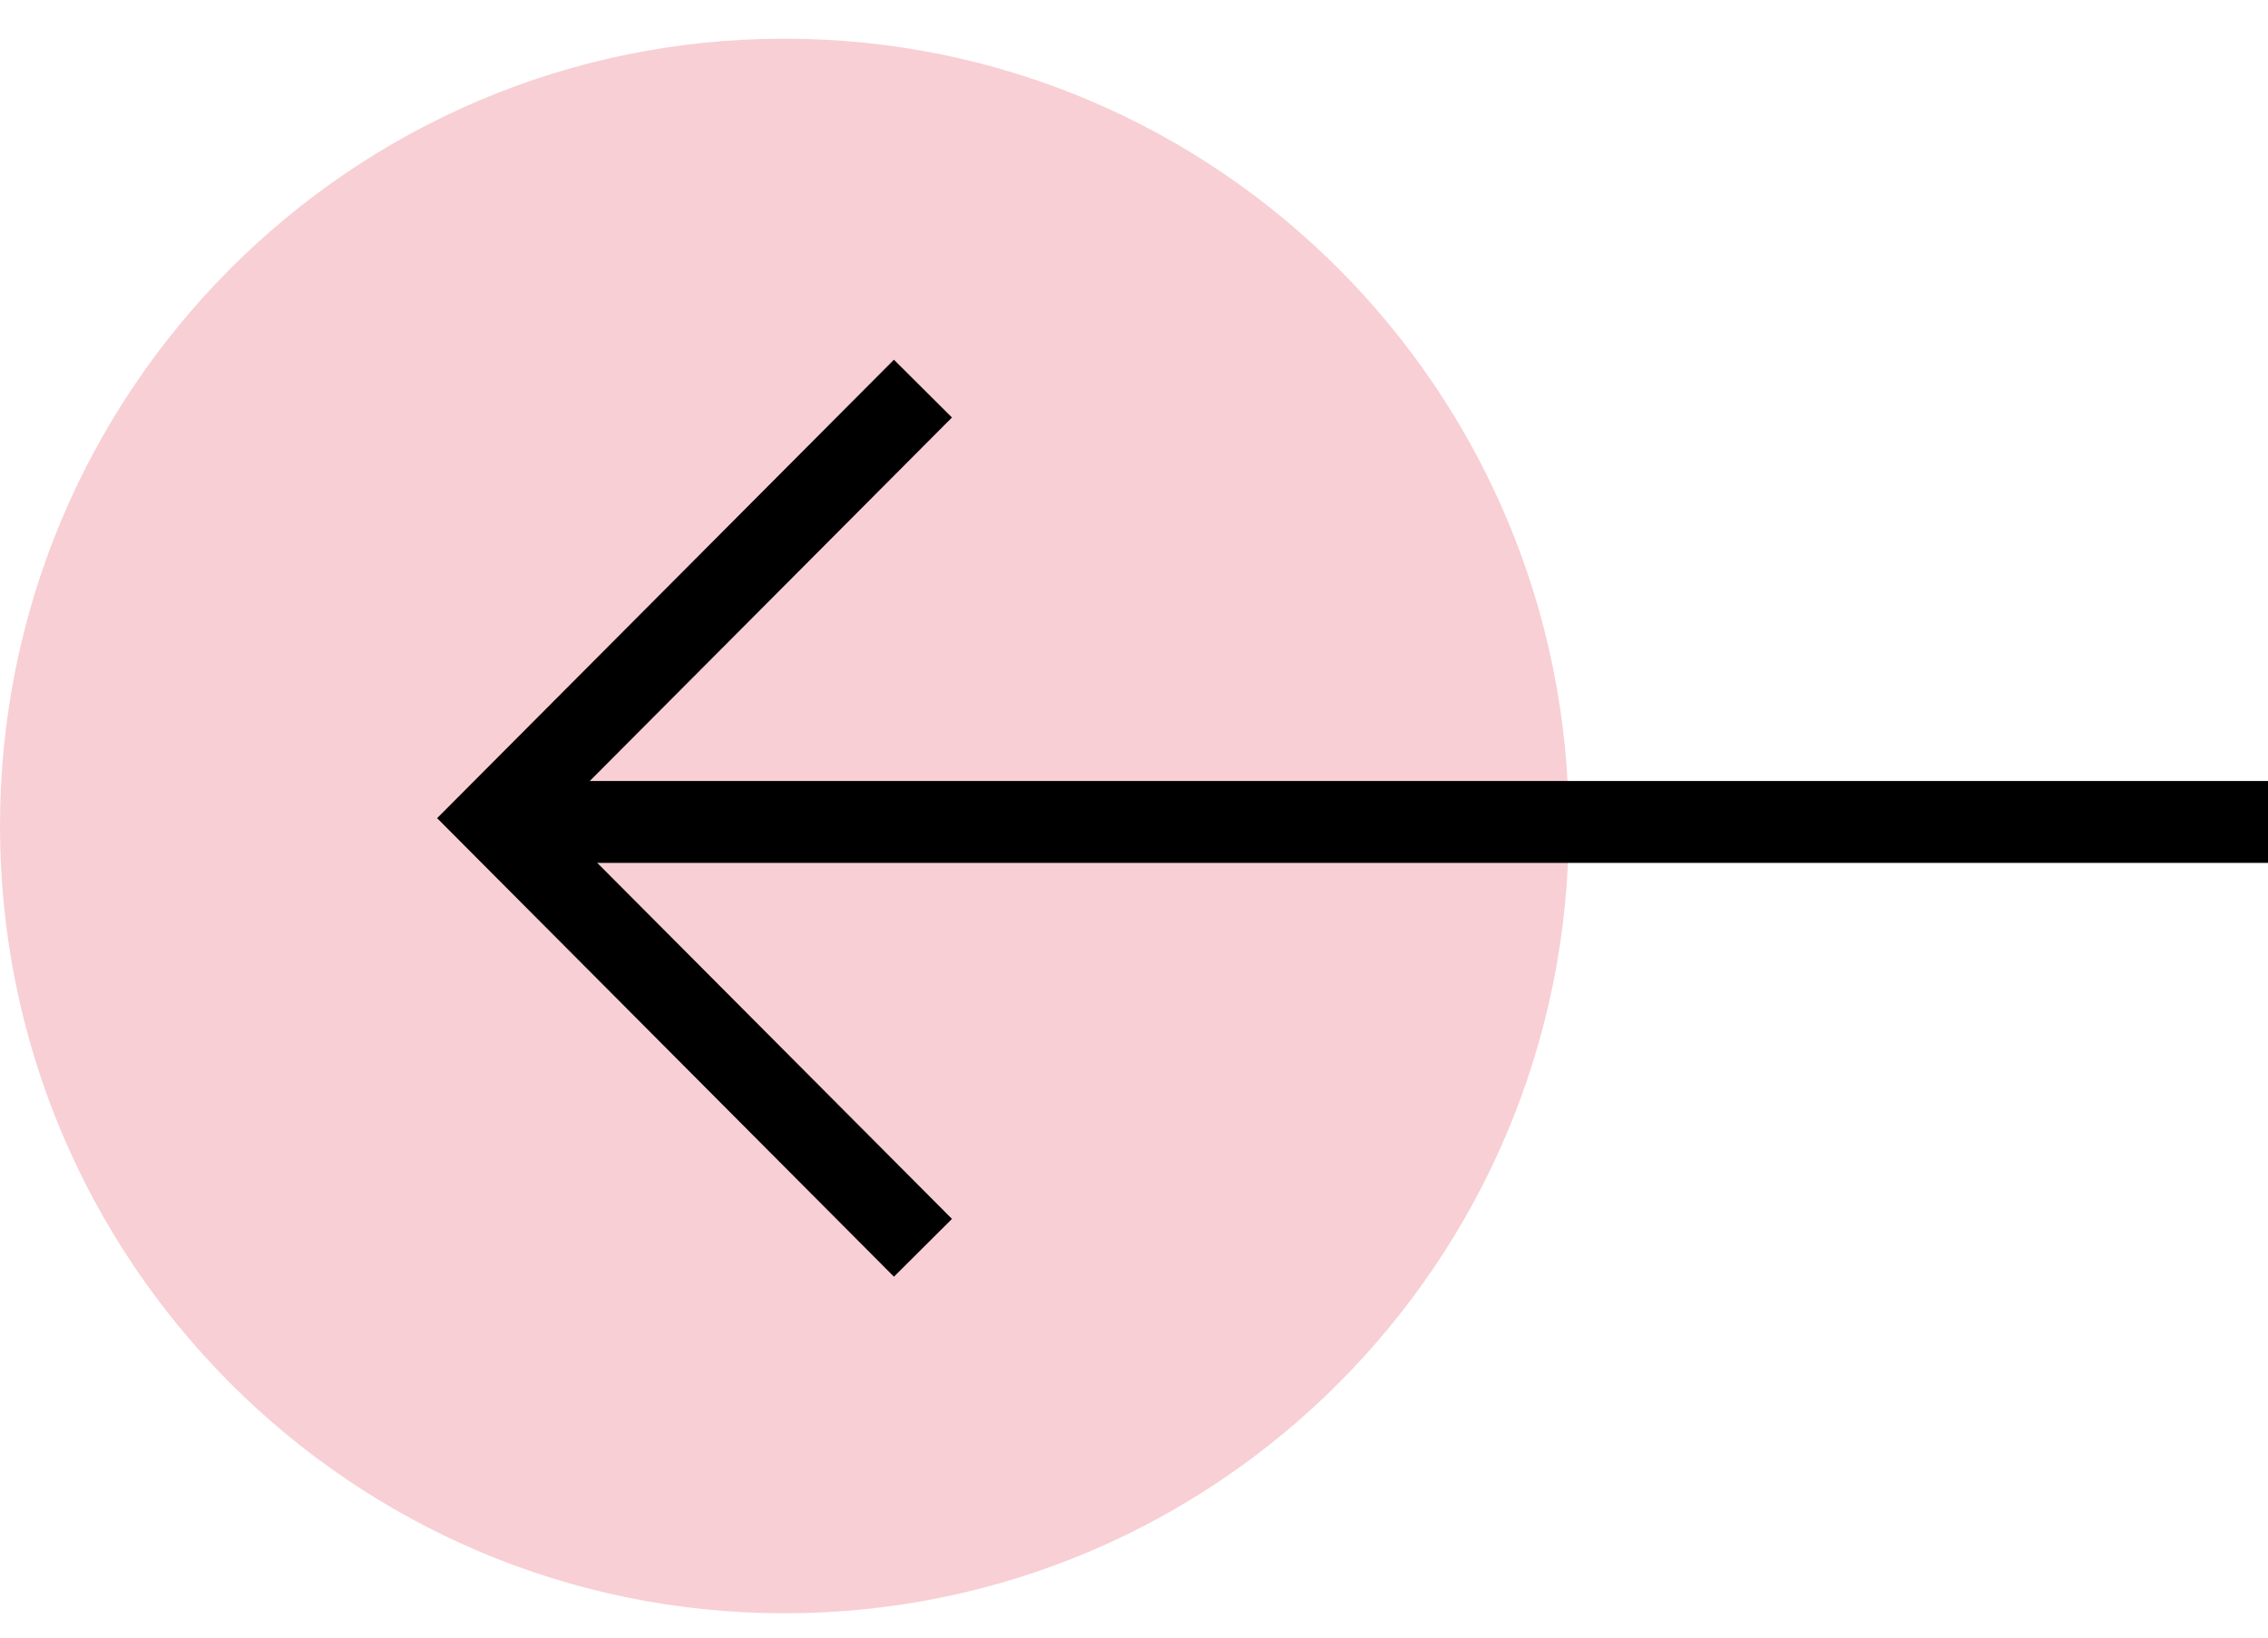 <svg width="36" height="26" viewBox="0 0 36 26" fill="none" xmlns="http://www.w3.org/2000/svg">
<g id="download 1" clip-path="url(#clip0_1_25)">
<path id="Vector" d="M12.451 25.614C19.328 25.614 24.902 20.018 24.902 13.114C24.902 6.211 19.328 0.614 12.451 0.614C5.574 0.614 0 6.211 0 13.114C0 20.018 5.574 25.614 12.451 25.614Z" fill="#F8CFD4"/>
<g id="Group">
<path id="Vector_2" d="M36 13.05L7.856 13.05" stroke="black" stroke-width="1.3"/>
<path id="Vector_3" d="M14.65 19.811L7.856 12.99L14.65 6.17" stroke="black" stroke-width="1.3"/>
</g>
</g>
<defs>
<clipPath id="clip0_1_25">
<rect width="36" height="25" fill="white" transform="translate(0 0.614)"/>
</clipPath>
</defs>
</svg>
